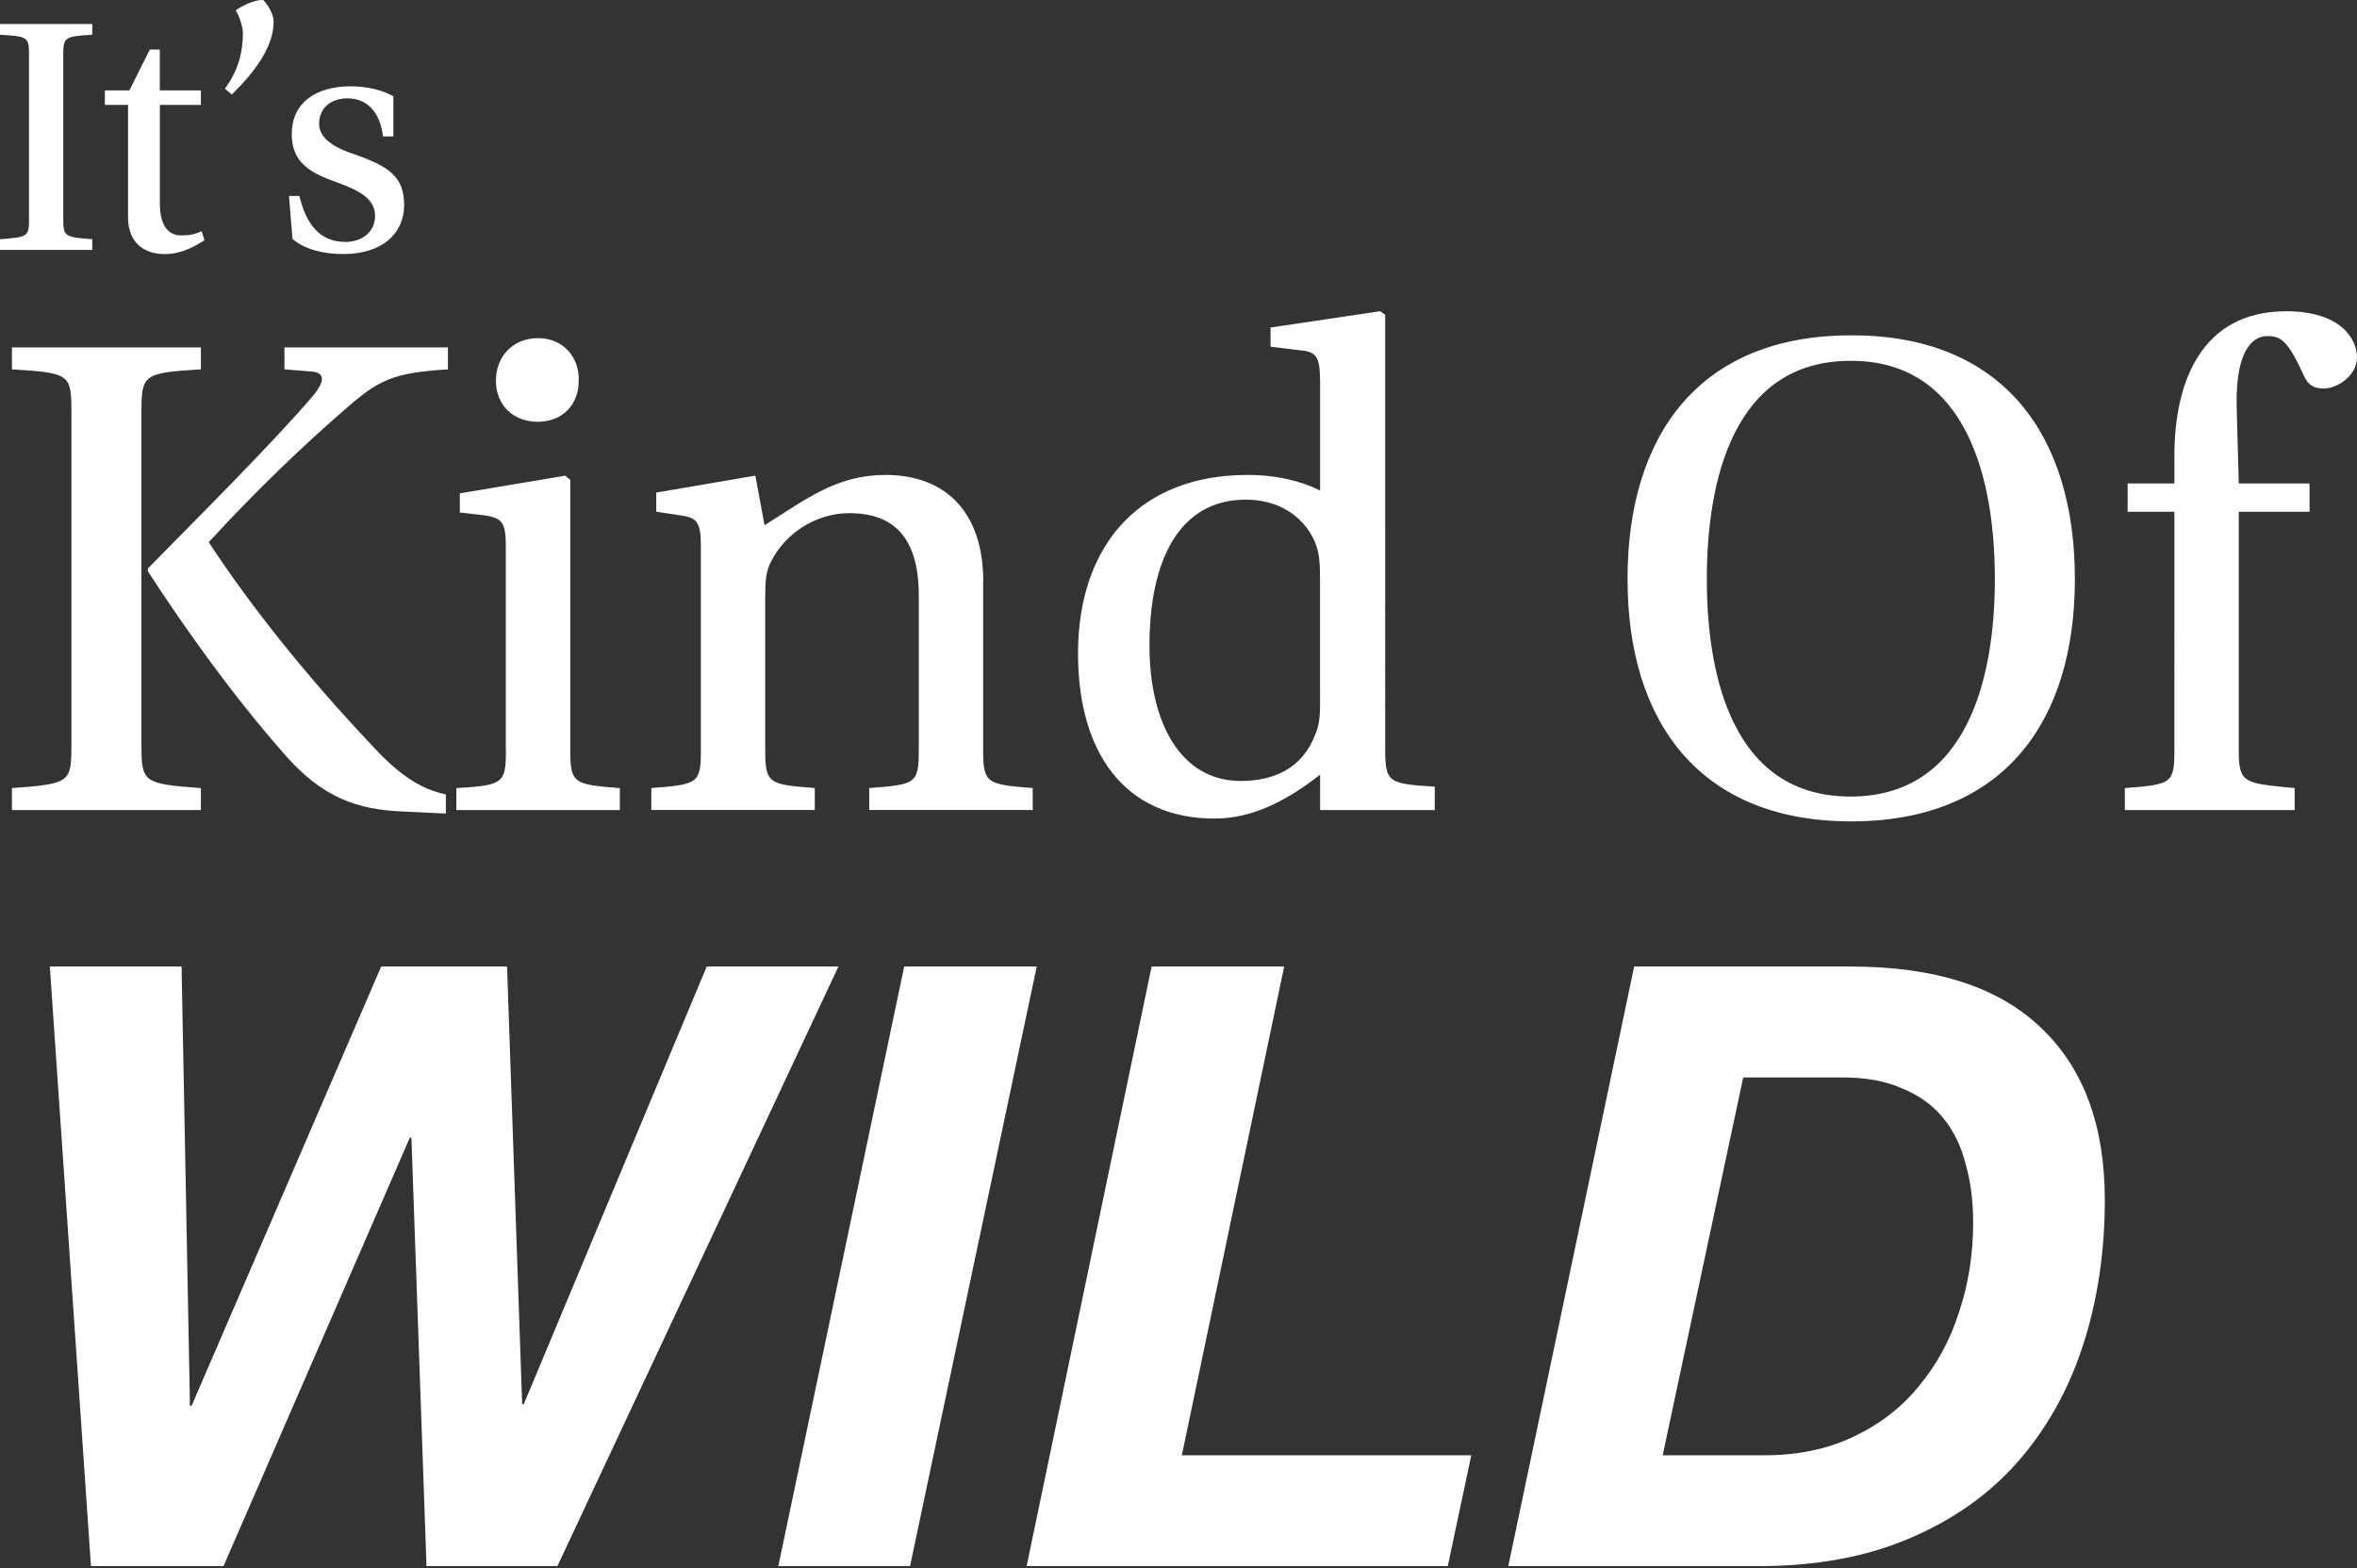 <svg xmlns="http://www.w3.org/2000/svg" width="263" height="175" fill="none"><rect width="100%" height="100%" fill="#333333" stroke="none"/><g fill="#fff" clip-path="url(#a)"><path d="M7.966 83.186v-37.23c0-4.19-.16-4.35-6.634-4.746v-2.45h21.086v2.45c-6.4.395-6.634.556-6.634 4.746v37.23c0 4.11.234 4.27 6.634 4.745v2.45H1.332v-2.45c6.473-.475 6.634-.636 6.634-4.745ZM34.742 44.37c1.659-1.895 1.499-2.845-.08-2.925l-2.922-.235v-2.45h18.243v2.45c-6.24.395-7.737 1.185-11.529 4.505-4.581 3.95-10.185 9.33-15.16 14.78 4.975 7.59 11.294 15.335 17.928 22.37 3.083 3.4 5.53 5.14 8.527 5.77v2.135l-4.975-.235c-4.896-.234-8.848-1.5-13.188-6.56-5.685-6.48-10.82-13.675-15.087-20.234v-.315c5.45-5.535 14.057-14.15 18.243-19.05v-.006Zm25.254-6.64h.08c2.688 0 4.581 2.055 4.501 4.745 0 2.69-1.819 4.585-4.58 4.585-2.763 0-4.662-1.894-4.662-4.585 0-2.69 1.893-4.745 4.661-4.745ZM56.44 83.66V60.897c0-2.69-.475-3.086-2.368-3.4l-2.762-.315v-2.135l11.77-1.975.555.475v30.115c0 3.715.314 3.875 5.53 4.27v2.45H50.92v-2.45c5.29-.315 5.53-.555 5.53-4.27h-.011Zm53.263-18.815v18.736c0 3.795.314 3.949 5.53 4.344v2.45H96.989v-2.45c5.21-.395 5.53-.475 5.53-4.27v-17.23c0-6.405-2.762-9.17-7.737-9.17-3.872 0-7.19 2.37-8.688 5.295-.628 1.104-.709 2.215-.709 4.03v17.075c0 3.795.395 3.875 5.53 4.27v2.45H72.673v-2.45c5.29-.395 5.53-.555 5.53-4.27V60.89c0-2.691-.474-3.16-2.367-3.4l-2.608-.396V54.96l11.055-1.894 1.03 5.535c4.66-2.925 8.058-5.61 13.502-5.61 6.874 0 10.9 4.351 10.9 11.855h-.012Zm37.591-22.37c0-2.764-.475-3.24-2.288-3.4l-3.236-.395v-2.135l12.238-1.82.555.394V83.5c0 3.795.314 3.95 5.53 4.27v2.611h-12.793v-3.95c-4.026 3.16-7.818 4.9-11.77 4.9-10.031 0-15.241-7.35-15.241-18.42 0-6.48 1.973-11.46 5.216-14.78 3.083-3.16 7.658-5.14 13.663-5.14 3.397 0 6.079.71 8.132 1.74V42.48l-.006-.006Zm0 35.49v-13.28c0-1.975-.08-3.086-.629-4.35-1.344-2.926-4.186-4.586-7.664-4.586-7.343 0-10.74 6.64-10.74 16.285 0 8.615 3.477 15.101 10.192 15.101 3.711 0 6.868-1.425 8.292-5.14.555-1.266.555-2.45.555-4.03h-.006Zm59.268-37.705h-.08c-13.108 0-16.03 13.44-16.03 24.345 0 10.904 2.922 24.27 16.03 24.27s16.111-13.36 16.111-24.27-3.003-24.345-16.031-24.345Zm0-2.845h.081c16.745 0 24.877 10.99 24.877 27.196 0 16.205-8.212 27.035-24.958 27.035-16.745 0-24.957-10.91-24.957-27.035s8.058-27.196 24.957-27.196Zm51.143 19.686h-7.898v26.64c0 3.715.629 3.635 6.239 4.19v2.45h-18.952v-2.45c5.29-.395 5.53-.555 5.53-4.27V57.1h-5.216v-3.16h5.216v-3.086c0-8.22 3.003-16.124 12.479-16.124 6.079 0 7.898 3.085 7.898 5.14 0 2.055-2.213 3.48-3.712 3.48-1.183 0-1.738-.475-2.133-1.264-1.899-4.19-2.688-4.586-4.186-4.586-1.264 0-3.552 1.03-3.397 7.906.08 2.764.16 5.609.234 8.534h7.898v3.16ZM7.06 6.19v18.186c0 2.005.117 2.085 3.236 2.314v1.197H0V26.69c3.163-.235 3.237-.309 3.237-2.314V6.19c0-2.05-.08-2.123-3.237-2.315V2.678h10.296v1.197C7.17 4.067 7.06 4.147 7.06 6.19Zm15.364 5.516h-4.587v10.966c0 2.74 1.116 3.592 2.355 3.592.888 0 1.467-.08 2.312-.463l.308 1.006c-1.233.771-2.62 1.543-4.476 1.543-1.313 0-4.05-.5-4.05-4.172V11.706h-2.584v-1.622h2.738l2.275-4.555h1.116v4.555h4.587v1.623h.006ZM25.1 9.893c1.467-2.005 2.003-4.017 2.003-6.214 0-.58-.345-1.814-.807-2.512.425-.388 2.2-1.27 3.082-1.16.58.58 1.16 1.66 1.16 2.358 0 2.857-2.084 5.634-4.668 8.182l-.77-.654Zm18.798 5.326H42.74c-.271-2.24-1.424-4.246-3.97-4.246-1.776 0-3.163 1.006-3.163 2.857 0 1.852 2.312 2.857 3.86 3.357 3.859 1.352 5.628 2.469 5.628 5.678s-2.466 5.48-6.788 5.48c-2.158 0-4.322-.5-5.672-1.697l-.389-4.79h1.16c.733 3.086 2.237 5.135 5.13 5.135 1.812 0 3.316-1.08 3.316-2.894 0-1.932-1.776-2.82-4.014-3.666-3.126-1.08-5.283-2.203-5.283-5.48 0-3.474 2.663-5.325 6.597-5.325 1.658 0 3.508.389 4.74 1.117v4.48l.007-.006ZM62.197 174.739H47.591l-1.683-47.789h-.185l-20.784 47.789H10.15l-4.588-66.9H20.26l.937 49.004h.185l21.153-49.004H56.58l1.684 48.819h.184l20.408-48.819h14.699l-31.358 66.9Zm38.695-66.9h14.79l-14.137 66.9H86.847l14.045-66.9Zm27.608 0h14.791l-11.418 54.533h32.295l-2.621 12.367h-46.993l13.946-66.9Zm57.031 54.533h11.326c3.742 0 7.053-.685 9.926-2.061 2.935-1.376 5.37-3.246 7.3-5.622 1.998-2.376 3.496-5.122 4.495-8.244 1.06-3.123 1.591-6.467 1.591-10.028 0-2.438-.284-4.622-.845-6.56-.5-1.999-1.344-3.715-2.528-5.153-1.184-1.438-2.713-2.53-4.587-3.277-1.807-.814-4.026-1.215-6.646-1.215h-11.049l-8.989 42.166.006-.006Zm-3.188-54.533h24.151c9.427 0 16.504 2.277 21.252 6.837 4.741 4.499 7.115 10.898 7.115 19.211 0 5.807-.814 11.212-2.436 16.211-1.621 4.999-4.056 9.337-7.299 13.021-3.182 3.622-7.208 6.467-12.079 8.528-4.809 2.061-10.419 3.092-16.85 3.092h-27.898l14.044-66.9Z"/></g><defs><clipPath id="a"><path fill="#fff" d="M0 0h263v174.739H0z"/></clipPath></defs></svg>